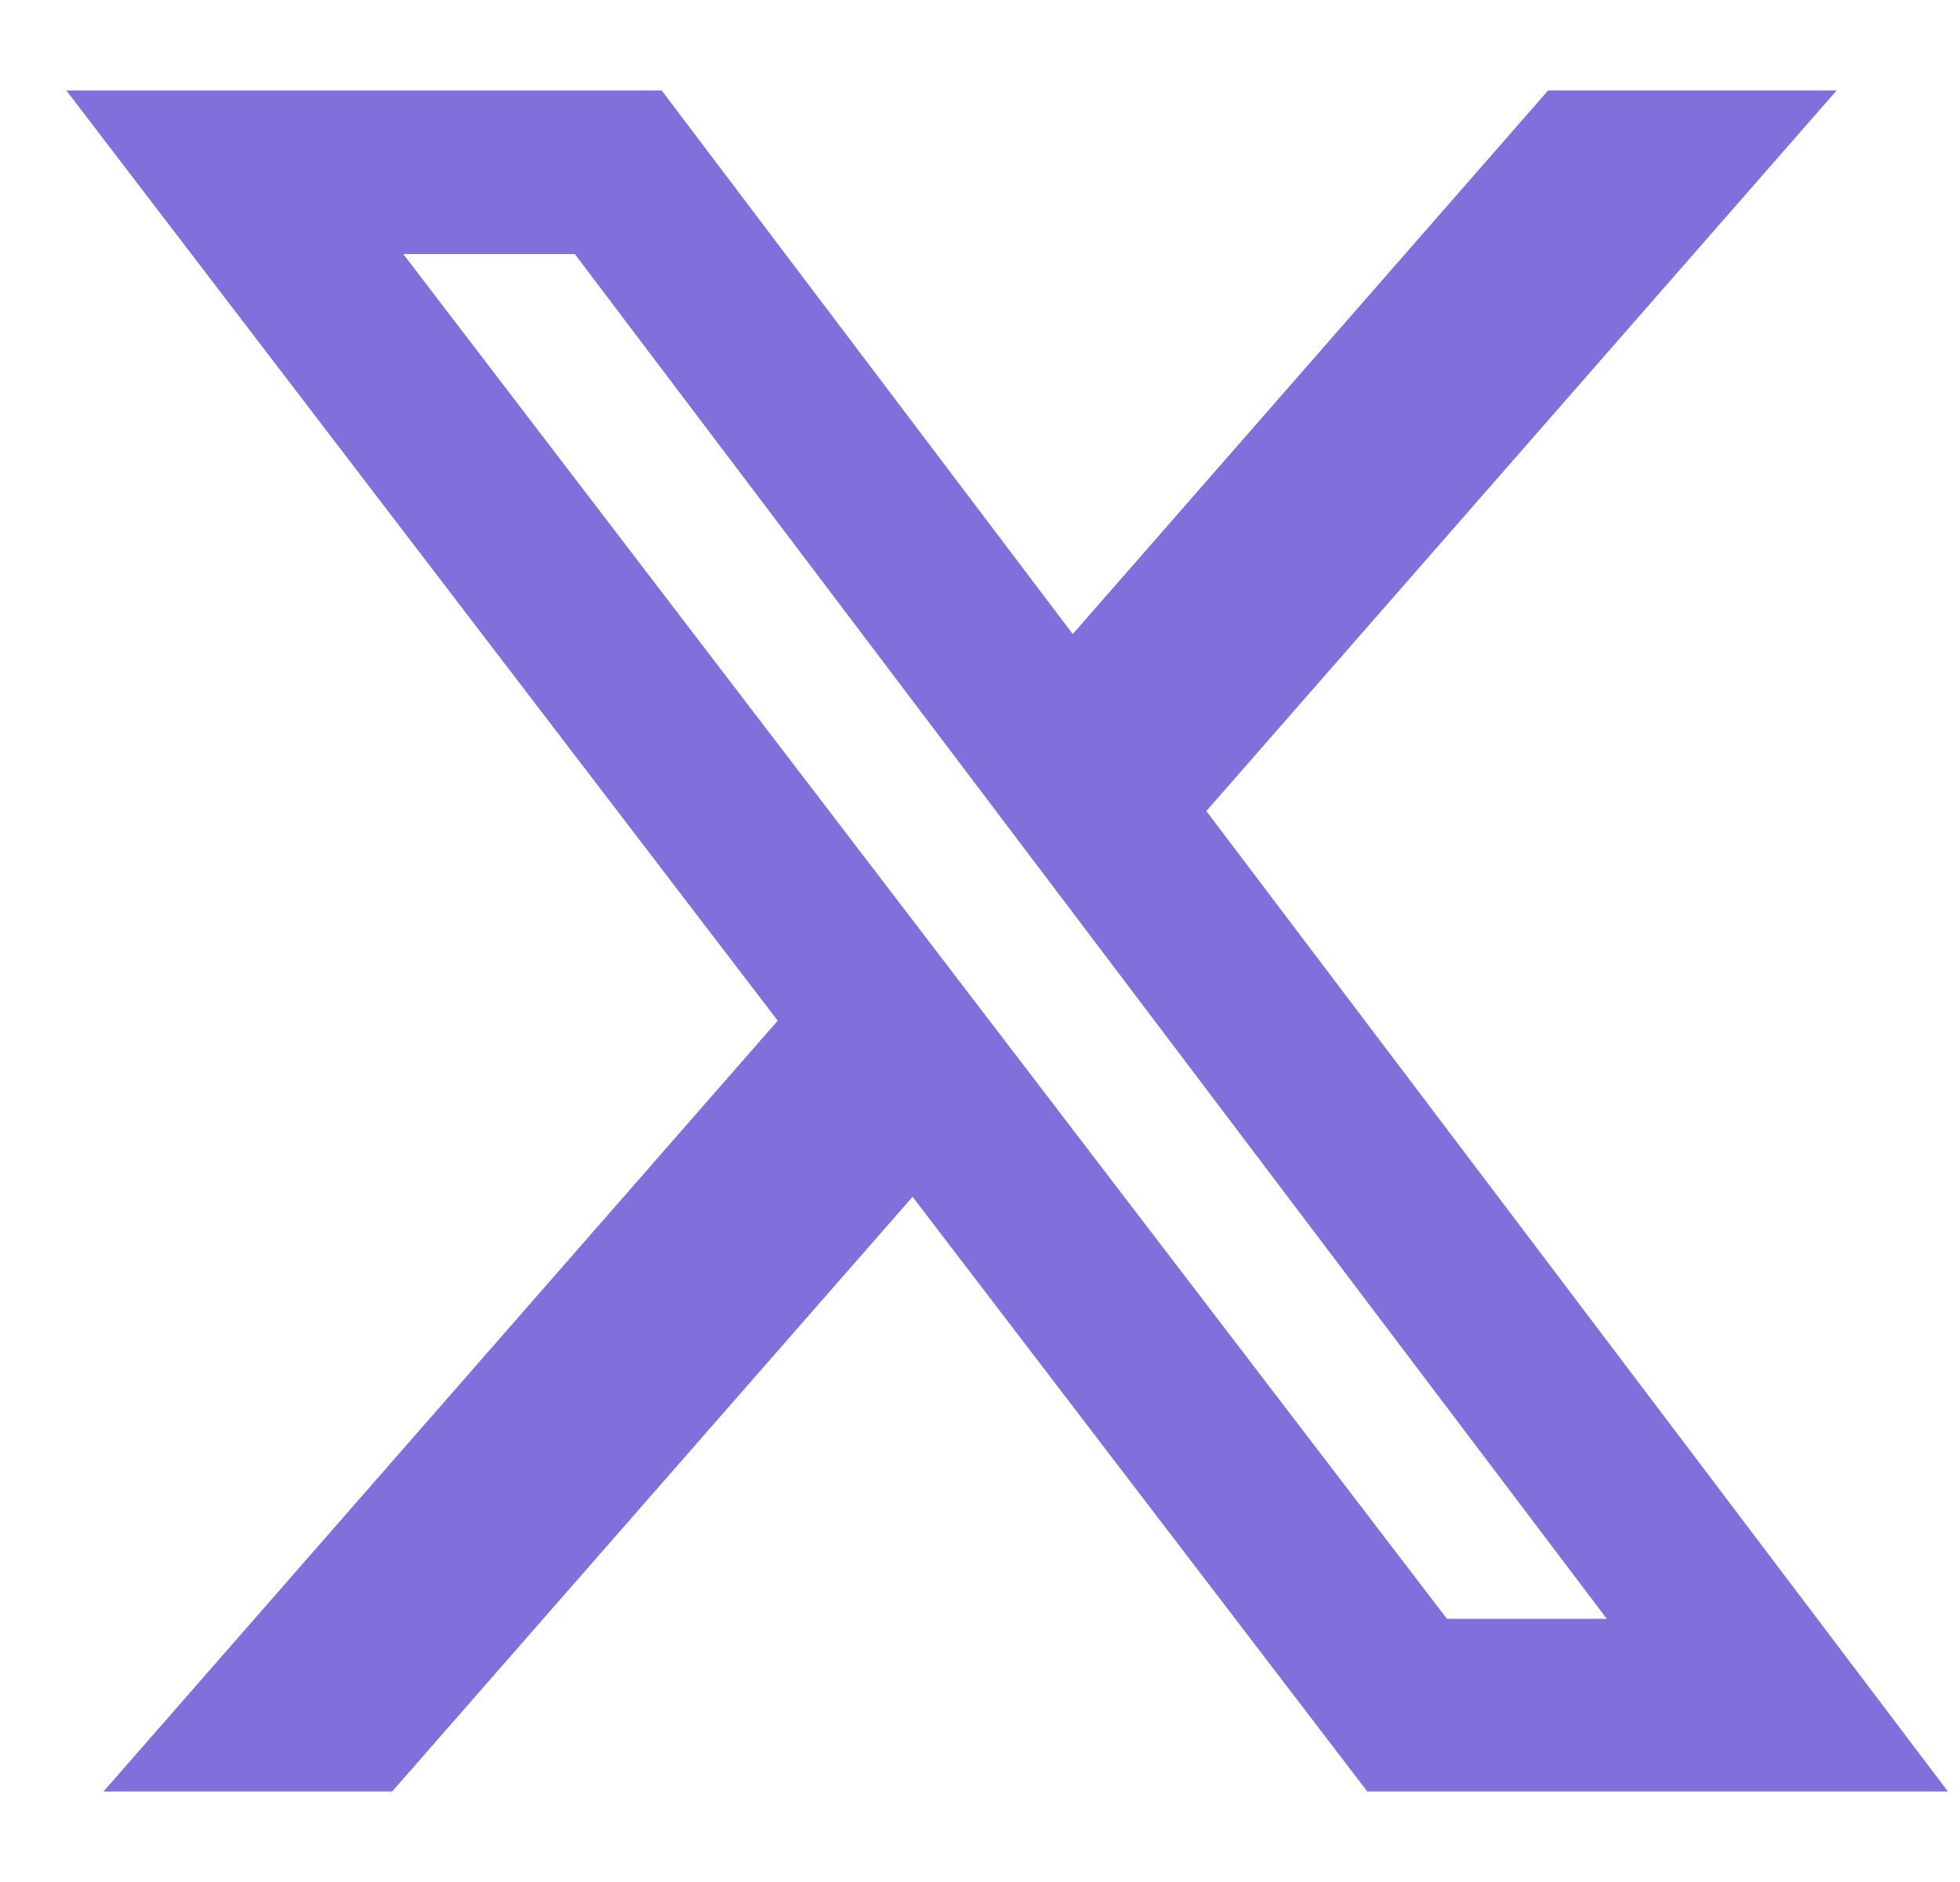 <svg width="25" height="24" viewBox="0 0 25 24" fill="none" xmlns="http://www.w3.org/2000/svg">
<g clip-path="url(#clip0_4851_2043)">
<path d="M19.747 1.153H23.427L15.387 10.343L24.846 22.846H17.44L11.64 15.262L5.002 22.846H1.32L9.92 13.016L0.846 1.154H8.44L13.683 8.086L19.747 1.153ZM18.456 20.644H20.495L7.332 3.24H5.144L18.456 20.644Z" fill="#7F70DB"/>
</g>
<defs>
<clipPath id="clip0_4851_2043">
<rect width="24" height="24" fill="white" transform="translate(0.846)"/>
</clipPath>
</defs>
</svg>
